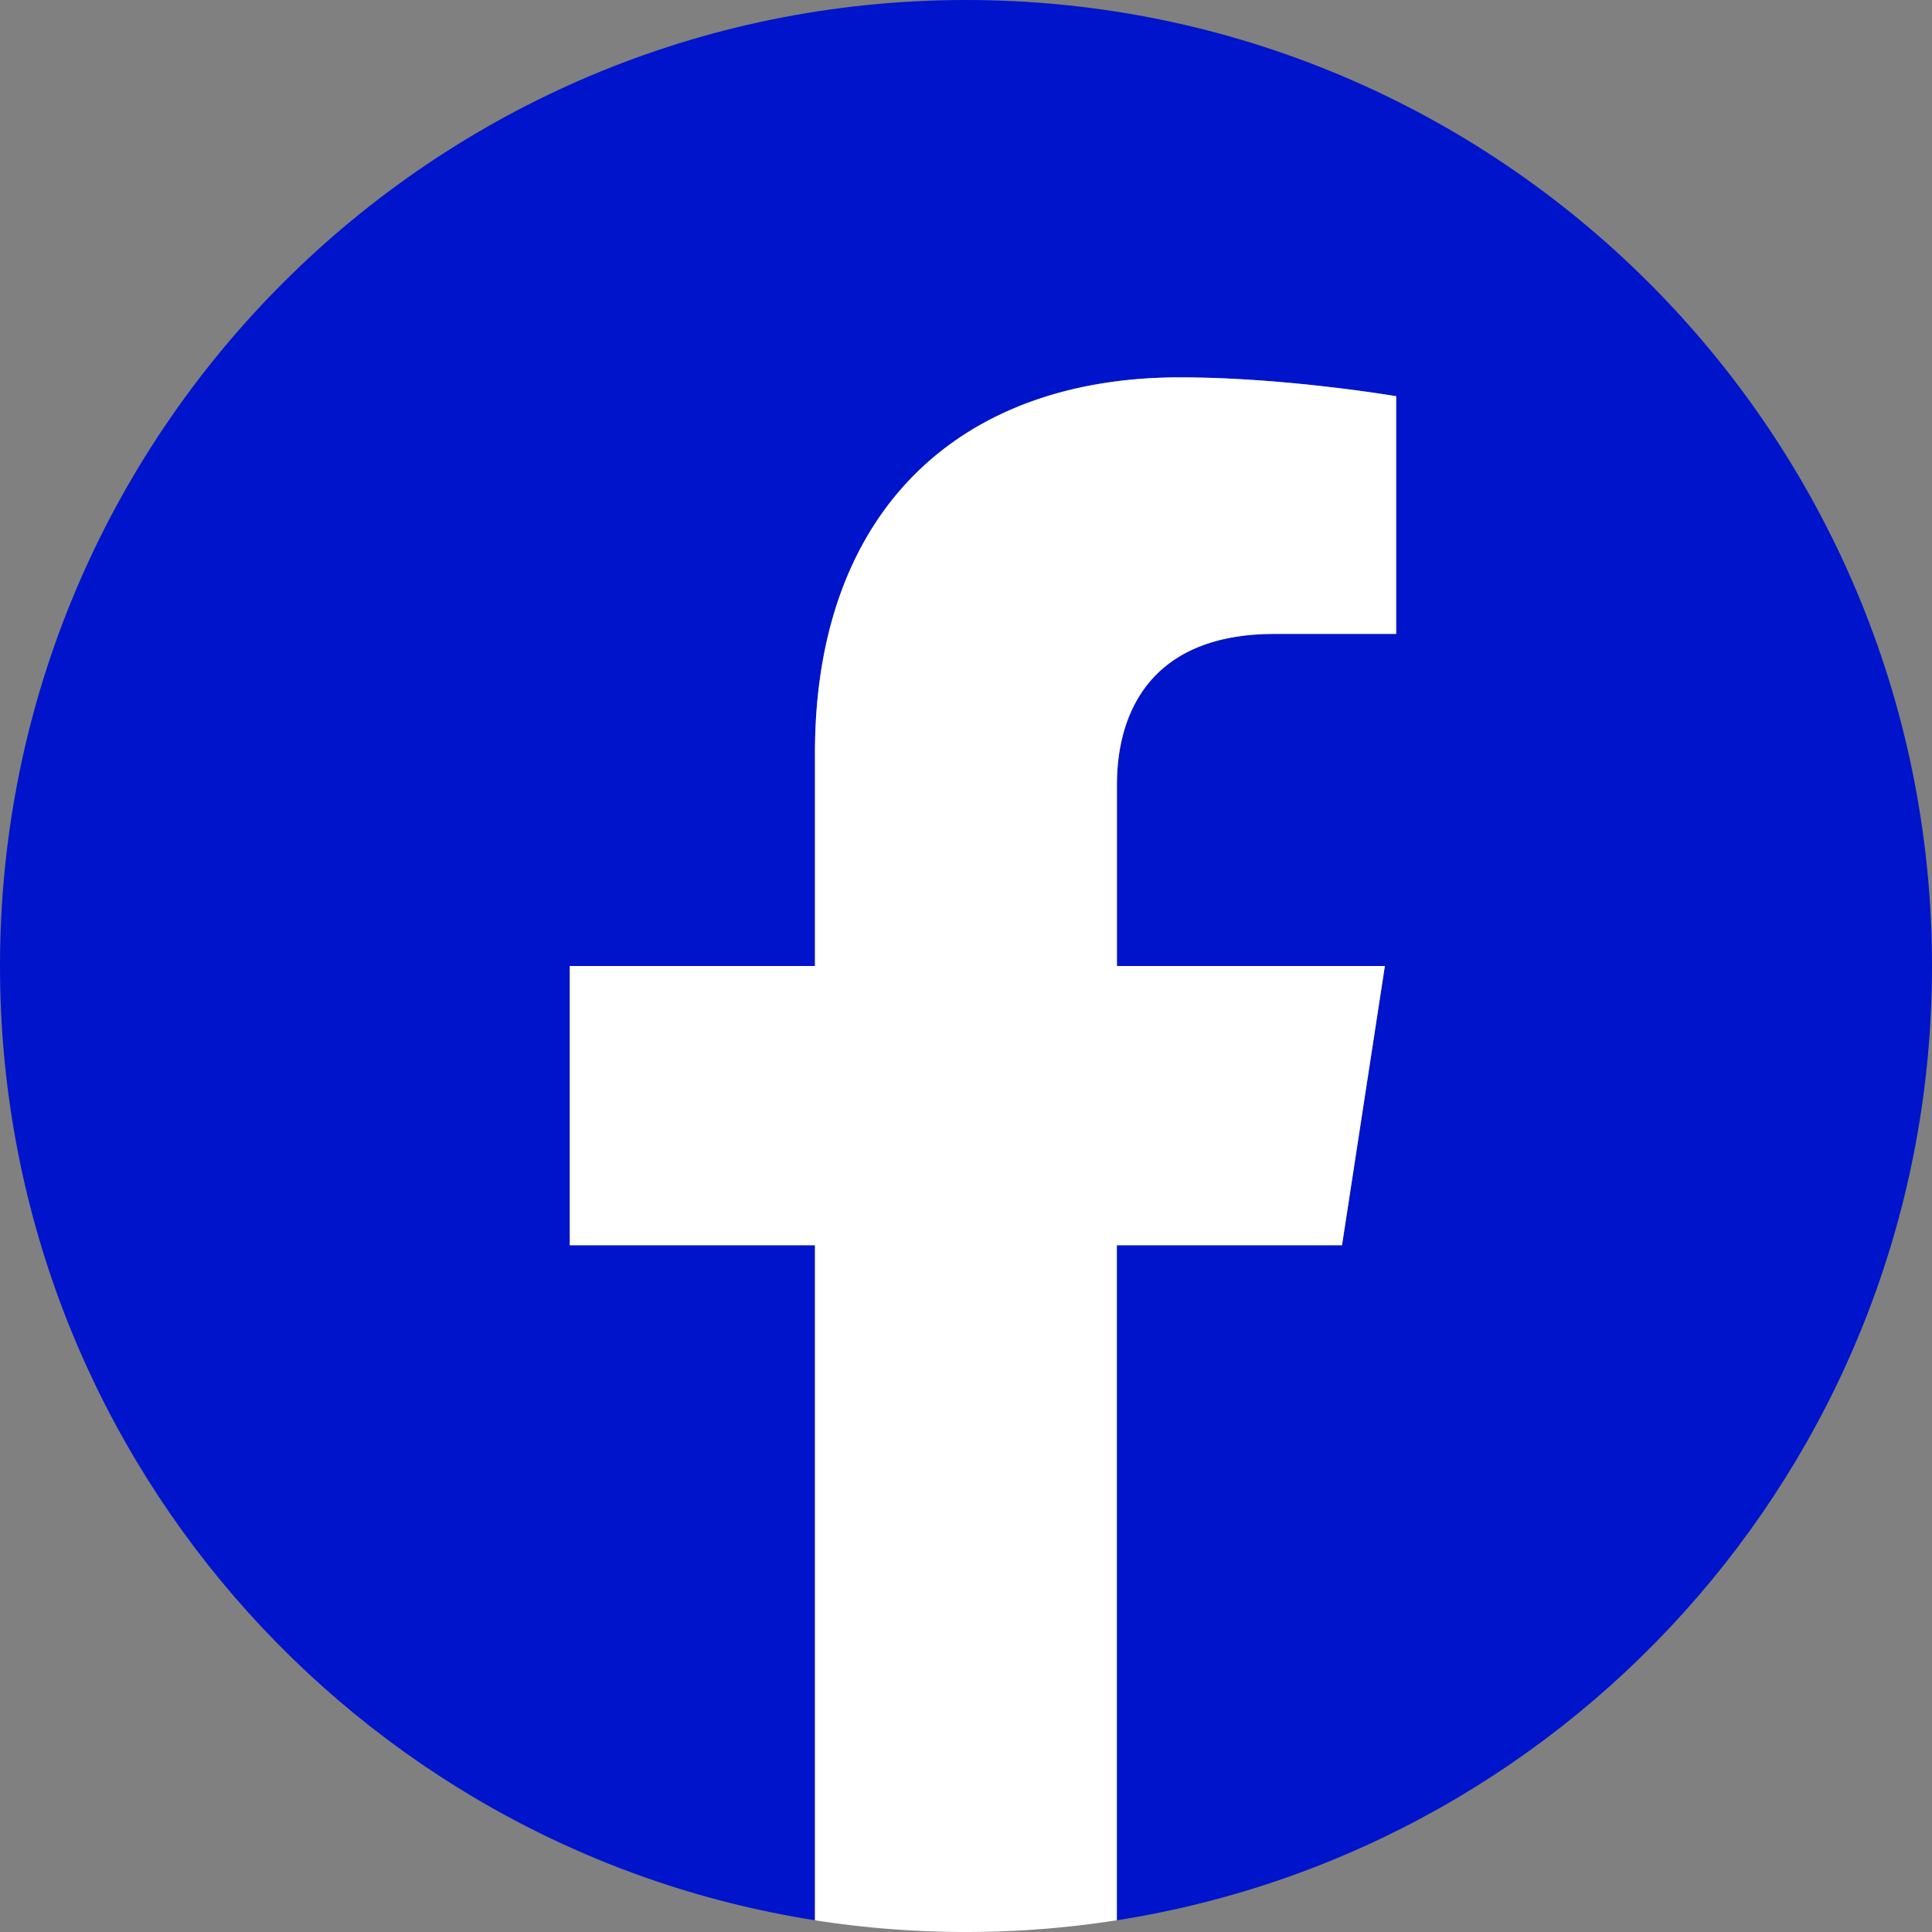 <svg id="Camada_1" data-name="Camada 1" xmlns="http://www.w3.org/2000/svg" viewBox="0 0 502.2 502.2"><rect x="0" y="0" width="502.2" height="502.2" fill="#808080" stroke="none"/><defs><style>.cls-1{fill:#0014cb;}.cls-2{fill:#fff;}</style></defs><path class="cls-1" d="M507.36,256.26c0-138.68-112.42-251.1-251.1-251.1S5.16,117.58,5.16,256.26C5.16,381.59,97,485.47,217,504.31V328.84H153.27V256.26H217V200.94c0-62.93,37.48-97.69,94.84-97.69,27.47,0,56.21,4.9,56.21,4.9v61.79H336.41c-31.19,0-40.92,19.36-40.92,39.22v47.1h69.65L354,328.84H295.49V504.31C415.54,485.47,507.36,381.59,507.36,256.26Z" transform="translate(-5.16 -5.16)"/><path class="cls-2" d="M354,328.84l11.14-72.58H295.49v-47.1c0-19.86,9.73-39.22,40.92-39.22h31.67V108.15s-28.74-4.9-56.21-4.9C254.51,103.25,217,138,217,200.94v55.32H153.27v72.58H217V504.31a253.82,253.82,0,0,0,78.46,0V328.84Z" transform="translate(-5.16 -5.16)"/></svg>